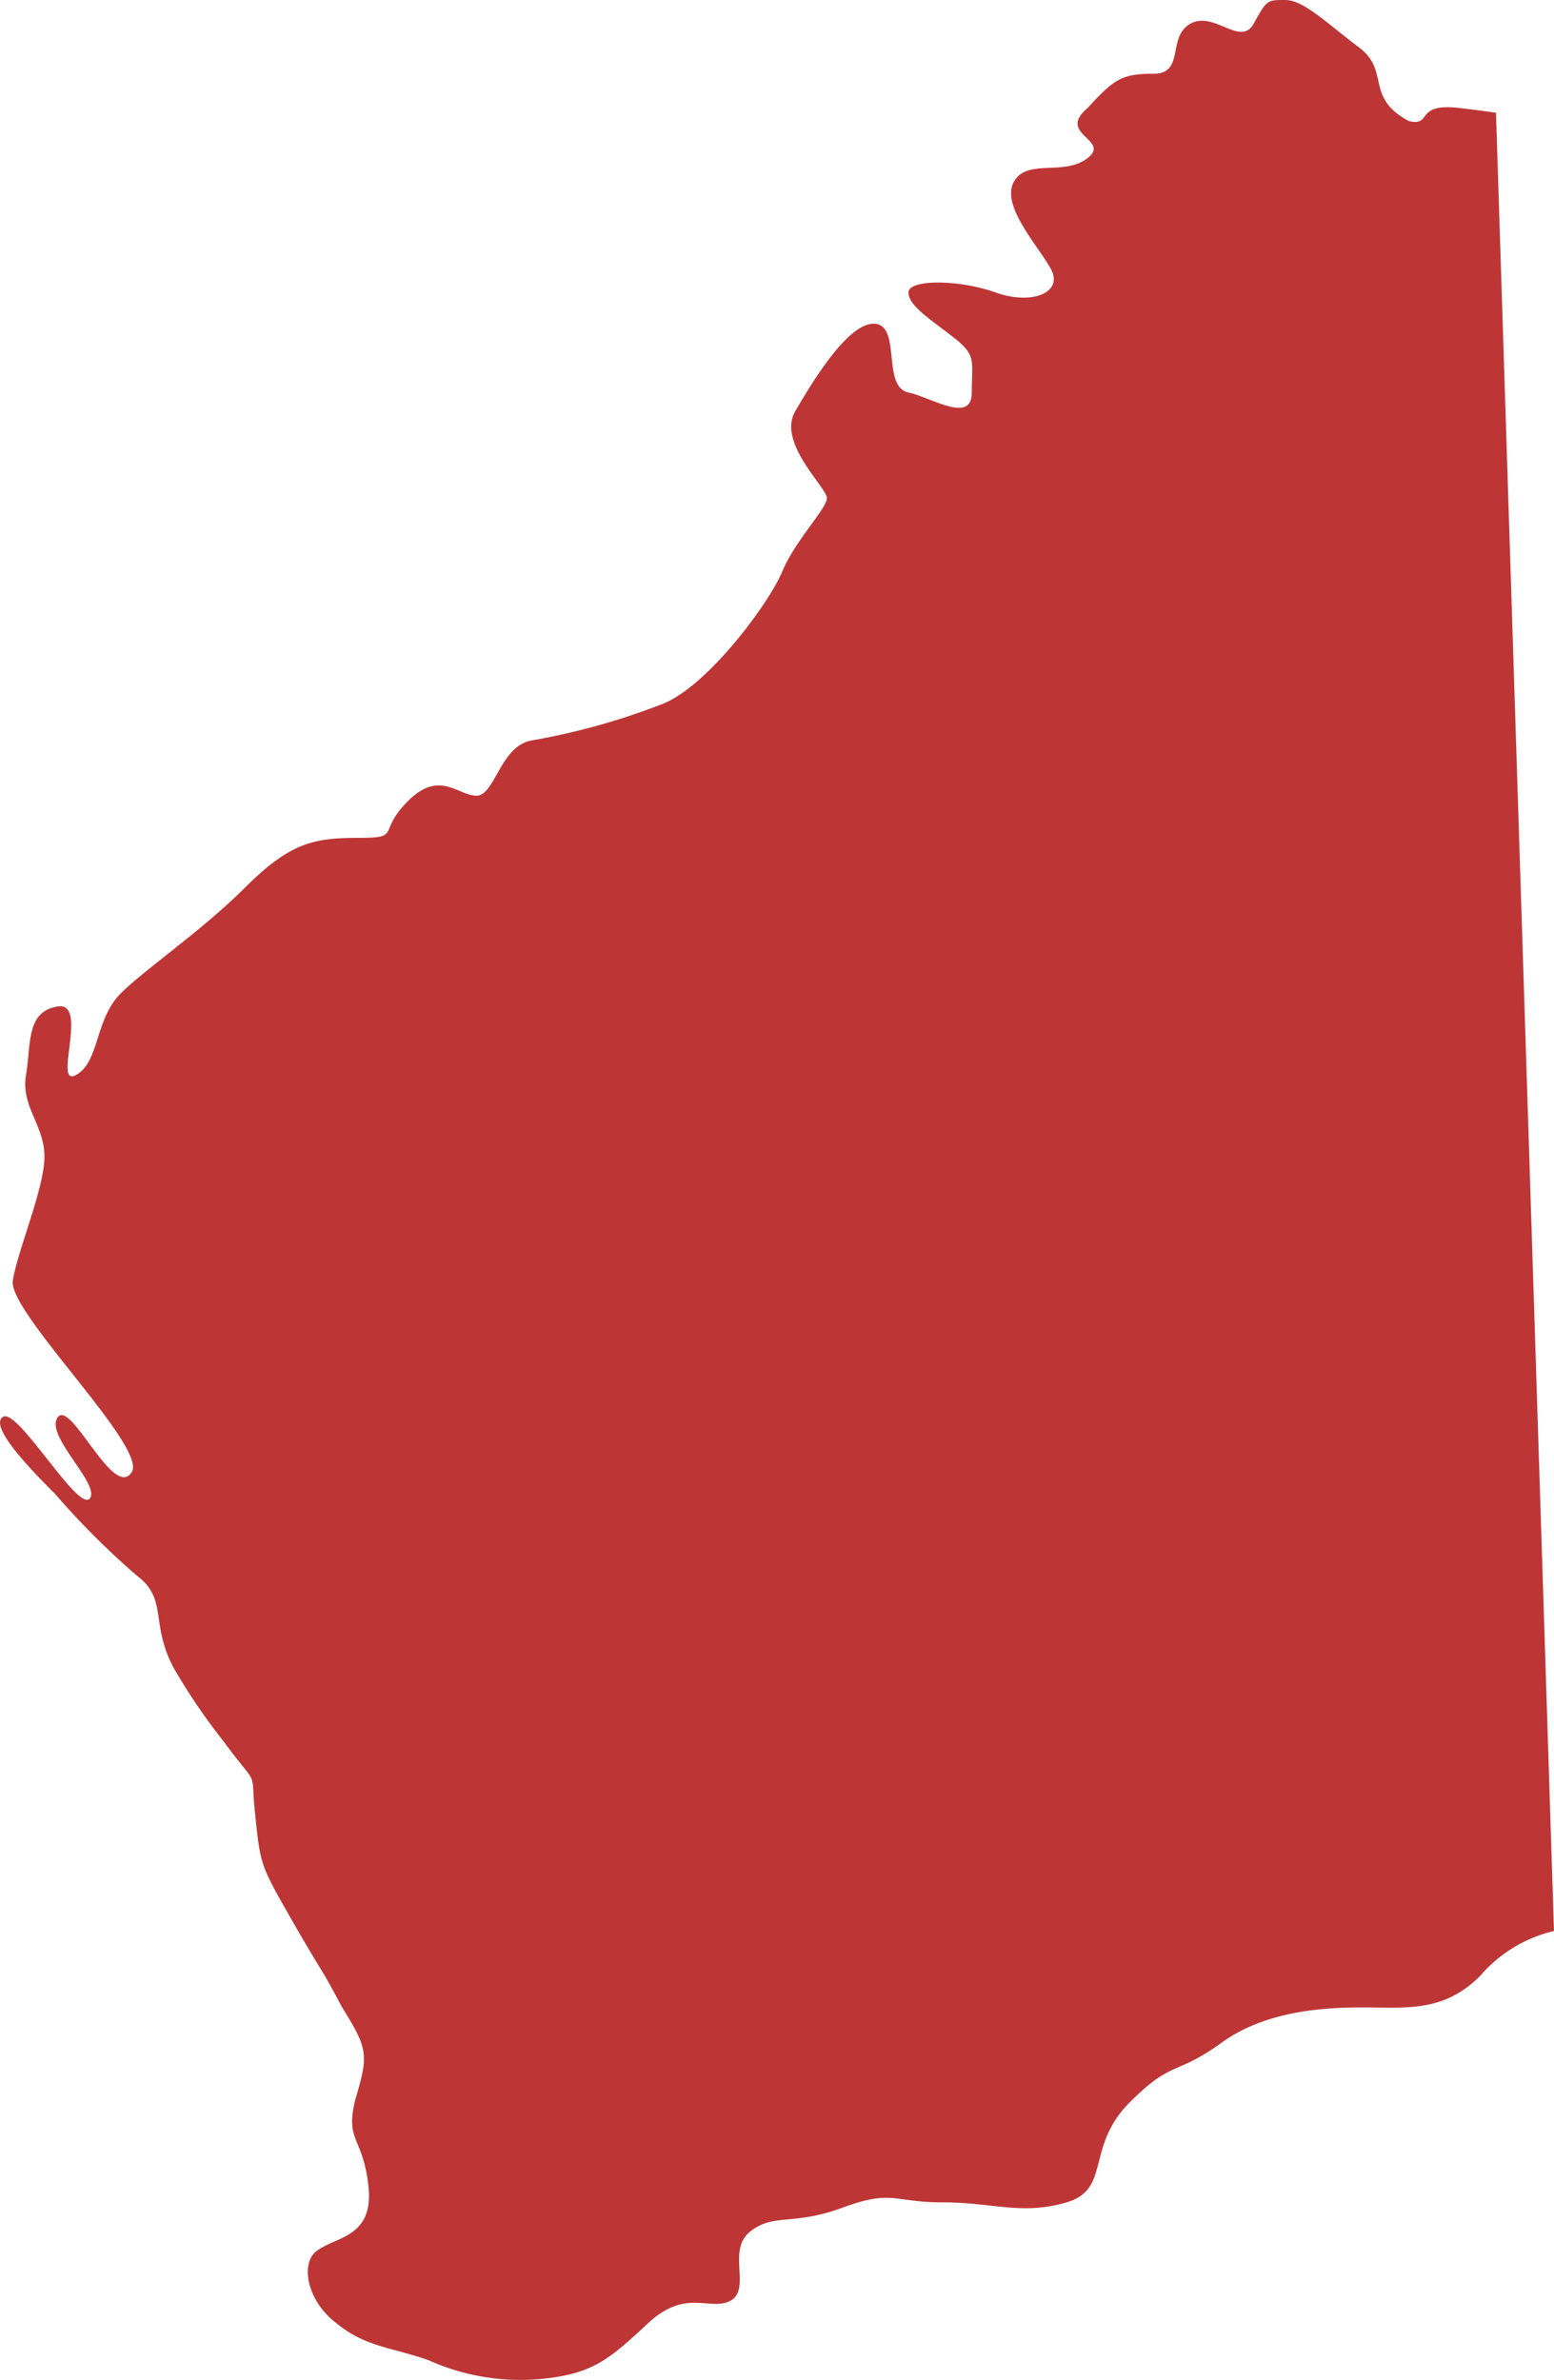 <svg xmlns="http://www.w3.org/2000/svg" width="71.648" height="109.747" viewBox="0 0 71.648 109.747"><g id="Group_6228" data-name="Group 6228" transform="translate(-17.414 -5.2)"><path id="Path_26973" data-name="Path 26973" d="M89.061,94.234a6.41,6.41,0,0,0-3.4,2.065c-1.7,1.7-3.4,1.458-5.466,1.458s-4.616.243-6.559,1.7c-2.065,1.458-2.186.729-4.13,2.672-2.065,2.065-.85,4.008-2.915,4.616s-3.4,0-5.709,0-2.308-.607-4.616.243-3.158.243-4.251,1.093,0,2.551-.85,3.158c-.972.607-2.065-.607-3.887,1.093s-2.551,2.308-4.859,2.551a10.325,10.325,0,0,1-5.223-.85c-1.7-.607-2.915-.607-4.251-1.7-1.458-1.093-1.7-2.915-.85-3.4.85-.607,2.551-.607,2.308-2.915s-1.093-2.065-.607-4.008c.607-2.065.607-2.308-.607-4.251-1.093-2.065-.85-1.458-2.308-4.008s-1.458-2.551-1.7-4.859.243-1.093-1.458-3.4a28.247,28.247,0,0,1-2.308-3.4c-1.093-2.065-.243-3.158-1.7-4.251a36.471,36.471,0,0,1-3.765-3.765c-.85-.85-3.037-3.037-2.429-3.522.607-.607,3.4,4.251,4.008,3.765.607-.607-2.065-2.915-1.458-3.765s2.551,3.765,3.4,2.551c.85-1.093-5.709-7.409-5.466-8.867s1.458-4.251,1.458-5.709-1.093-2.308-.85-3.765,0-2.915,1.458-3.158-.243,3.765.85,3.158.85-2.551,2.065-3.765c1.093-1.093,3.765-2.915,5.709-4.859,2.065-2.065,3.158-2.308,5.223-2.308s.85-.243,2.308-1.7,2.308-.243,3.158-.243,1.093-2.308,2.551-2.551a31.318,31.318,0,0,0,6.073-1.7c2.065-.85,4.859-4.616,5.466-6.073s2.065-2.915,2.065-3.4-2.308-2.551-1.458-4.008S56.63,19.9,57.845,20.14c1.093.243.243,2.915,1.458,3.158,1.093.243,2.915,1.458,2.915,0s.243-1.7-.85-2.551S59.3,19.29,59.3,18.683s2.308-.607,4.008,0,3.158,0,2.551-1.093-2.308-2.915-1.7-4.008,2.308-.243,3.4-1.093-1.458-1.093,0-2.308C68.777,8.844,69.141,8.6,70.6,8.6s.607-1.7,1.7-2.308,2.308,1.093,2.915,0S75.822,5.2,76.672,5.2s1.943,1.093,3.4,2.186.243,2.308,2.308,3.4c1.093.243.243-.85,2.308-.607s1.7.243,1.7.243Z" fill="#be3536"></path></g></svg>